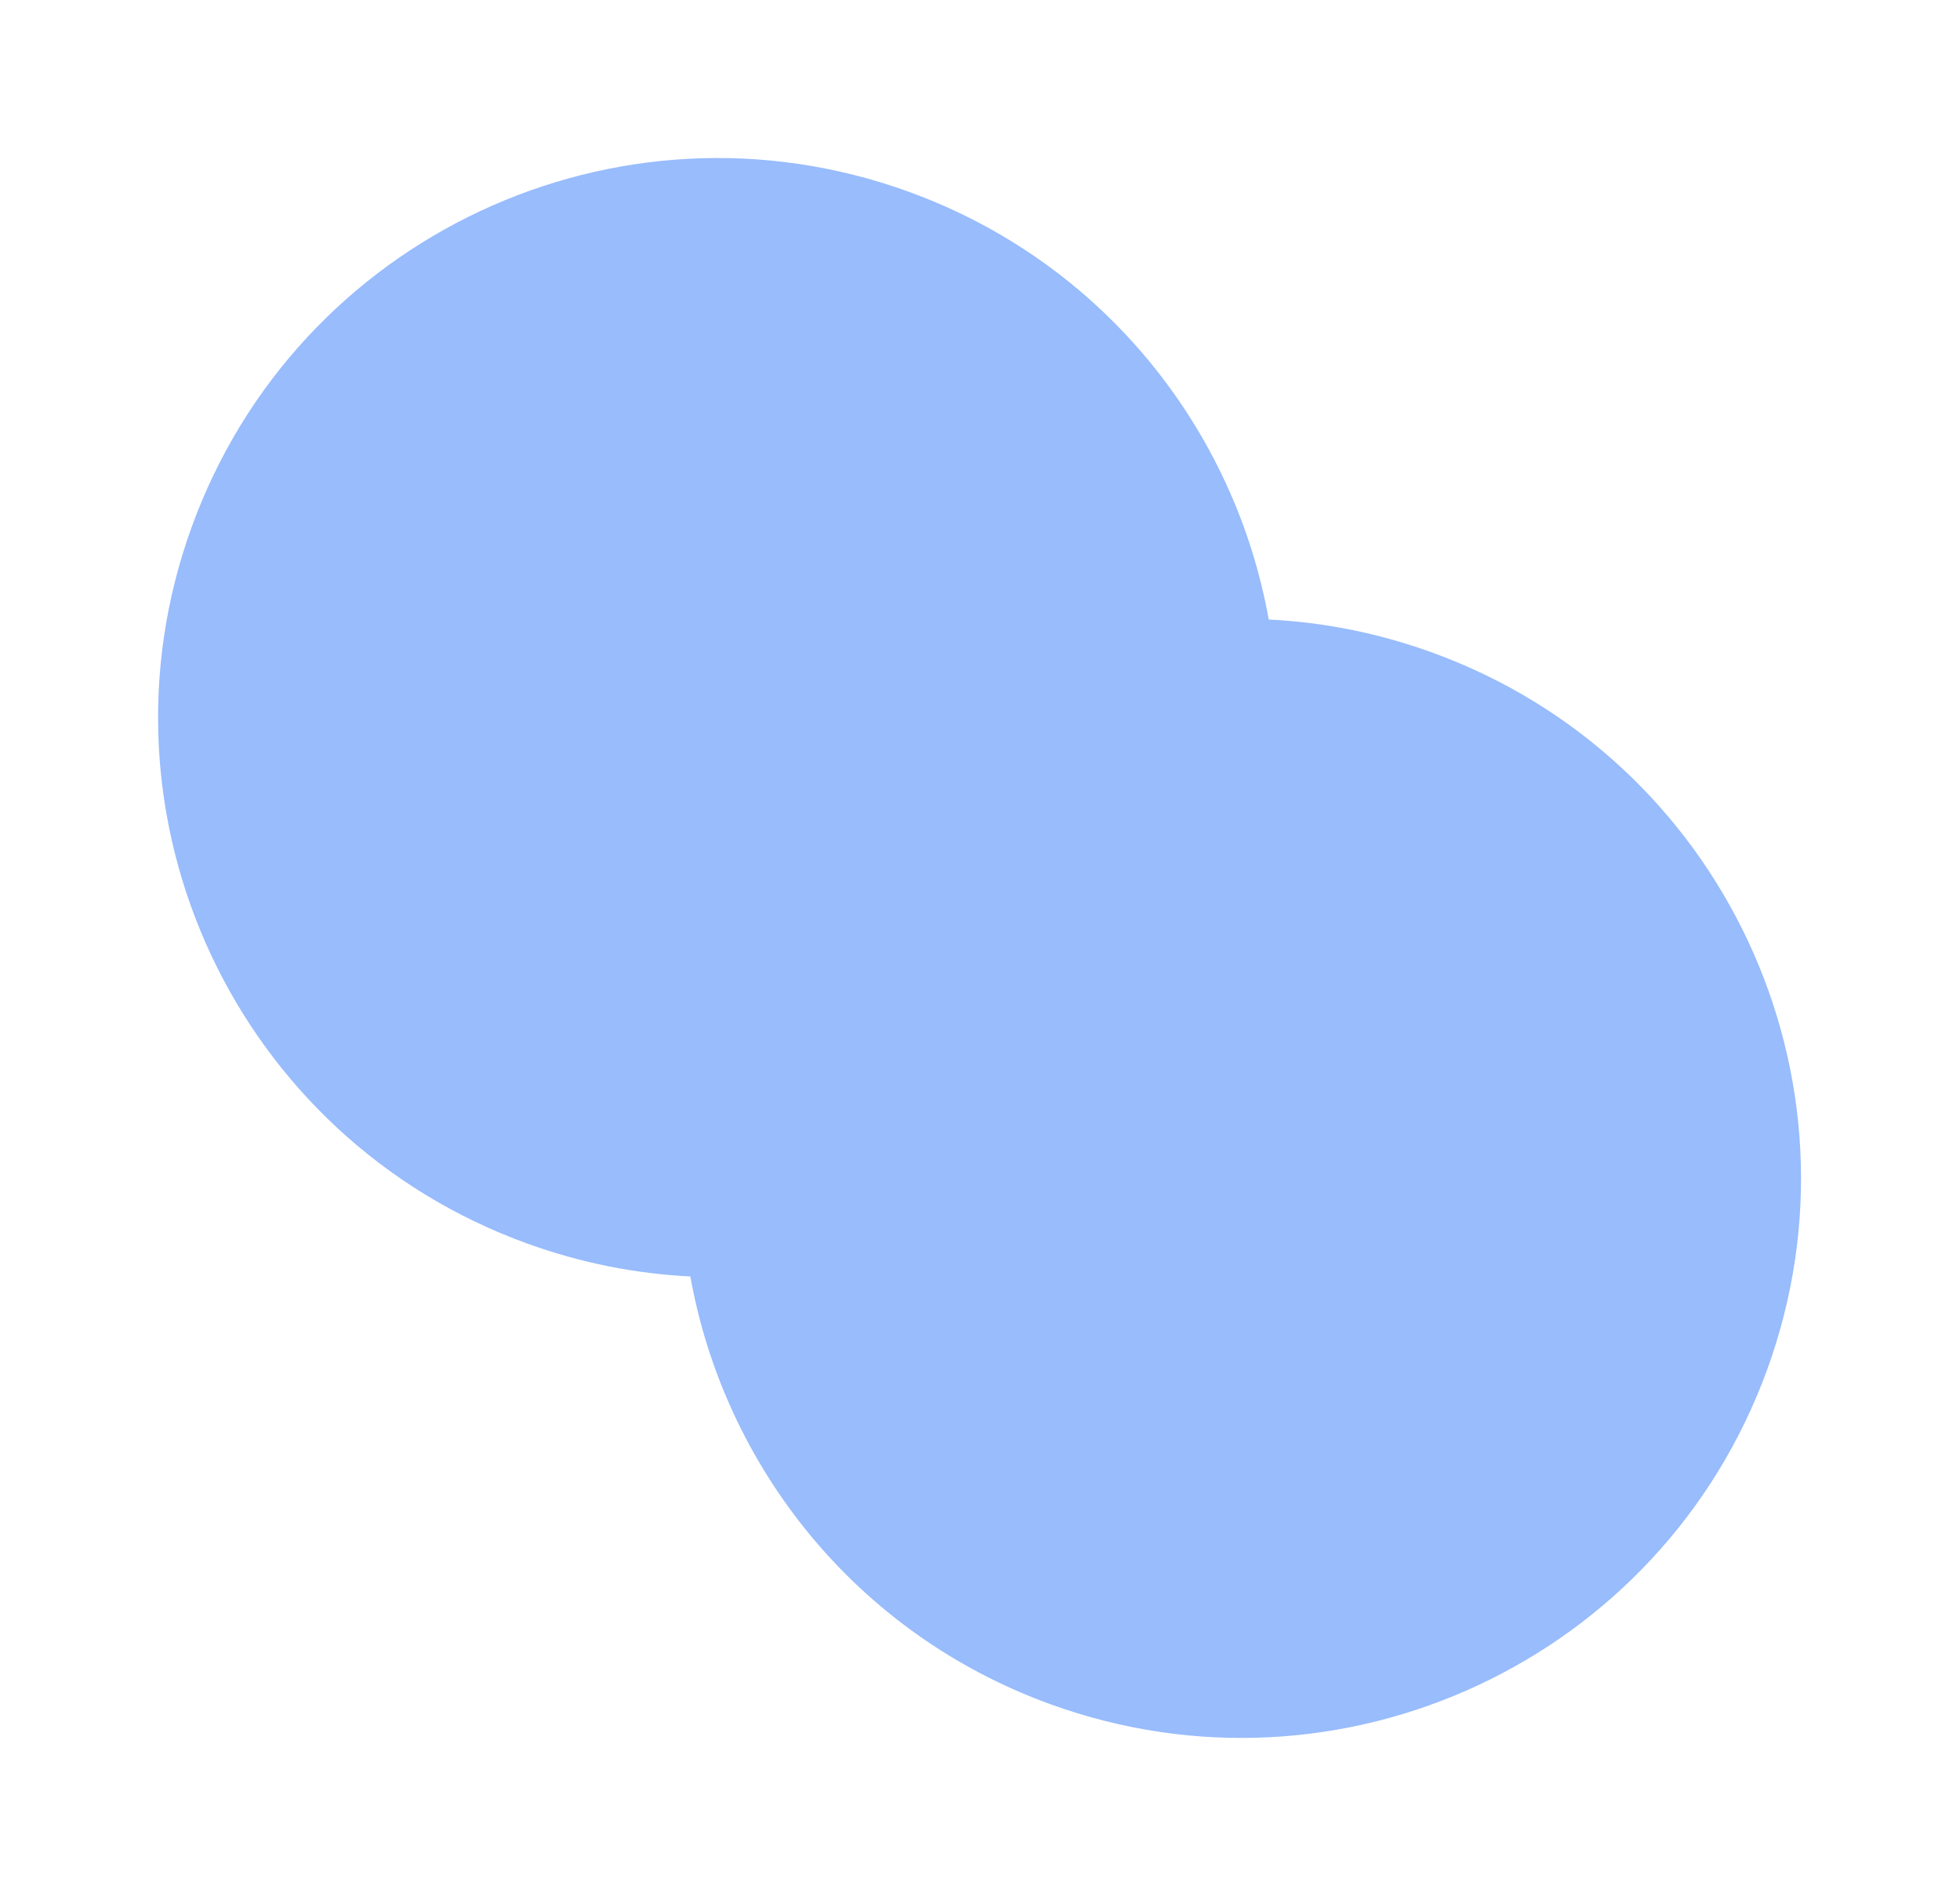 <?xml version="1.0" encoding="UTF-8"?> <svg xmlns="http://www.w3.org/2000/svg" width="620" height="600" viewBox="0 0 620 600" fill="none"> <g filter="url(#filter0_d_14_145)"> <path d="M218.378 403.883C201.161 403.033 183.778 399.634 166.726 393.452C74.823 360.137 27.329 258.628 60.644 166.726C93.96 74.823 195.468 27.329 287.371 60.644C348.936 82.962 390.573 135.883 401.337 196.018C418.554 196.868 435.937 200.267 452.989 206.449C544.892 239.764 592.386 341.273 559.071 433.175C525.755 525.077 424.247 572.572 332.344 539.256C270.779 516.939 229.143 464.018 218.378 403.883Z" fill="#98BCFC"></path> </g> <defs> <filter id="filter0_d_14_145" x="0" y="0" width="619.715" height="599.901" filterUnits="userSpaceOnUse" color-interpolation-filters="sRGB"> <feFlood flood-opacity="0" result="BackgroundImageFix"></feFlood> <feColorMatrix in="SourceAlpha" type="matrix" values="0 0 0 0 0 0 0 0 0 0 0 0 0 0 0 0 0 0 127 0" result="hardAlpha"></feColorMatrix> <feOffset></feOffset> <feGaussianBlur stdDeviation="25"></feGaussianBlur> <feComposite in2="hardAlpha" operator="out"></feComposite> <feColorMatrix type="matrix" values="0 0 0 0 0 0 0 0 0 0 0 0 0 0 0 0 0 0 0.5 0"></feColorMatrix> <feBlend mode="normal" in2="BackgroundImageFix" result="effect1_dropShadow_14_145"></feBlend> <feBlend mode="normal" in="SourceGraphic" in2="effect1_dropShadow_14_145" result="shape"></feBlend> </filter> </defs> </svg> 